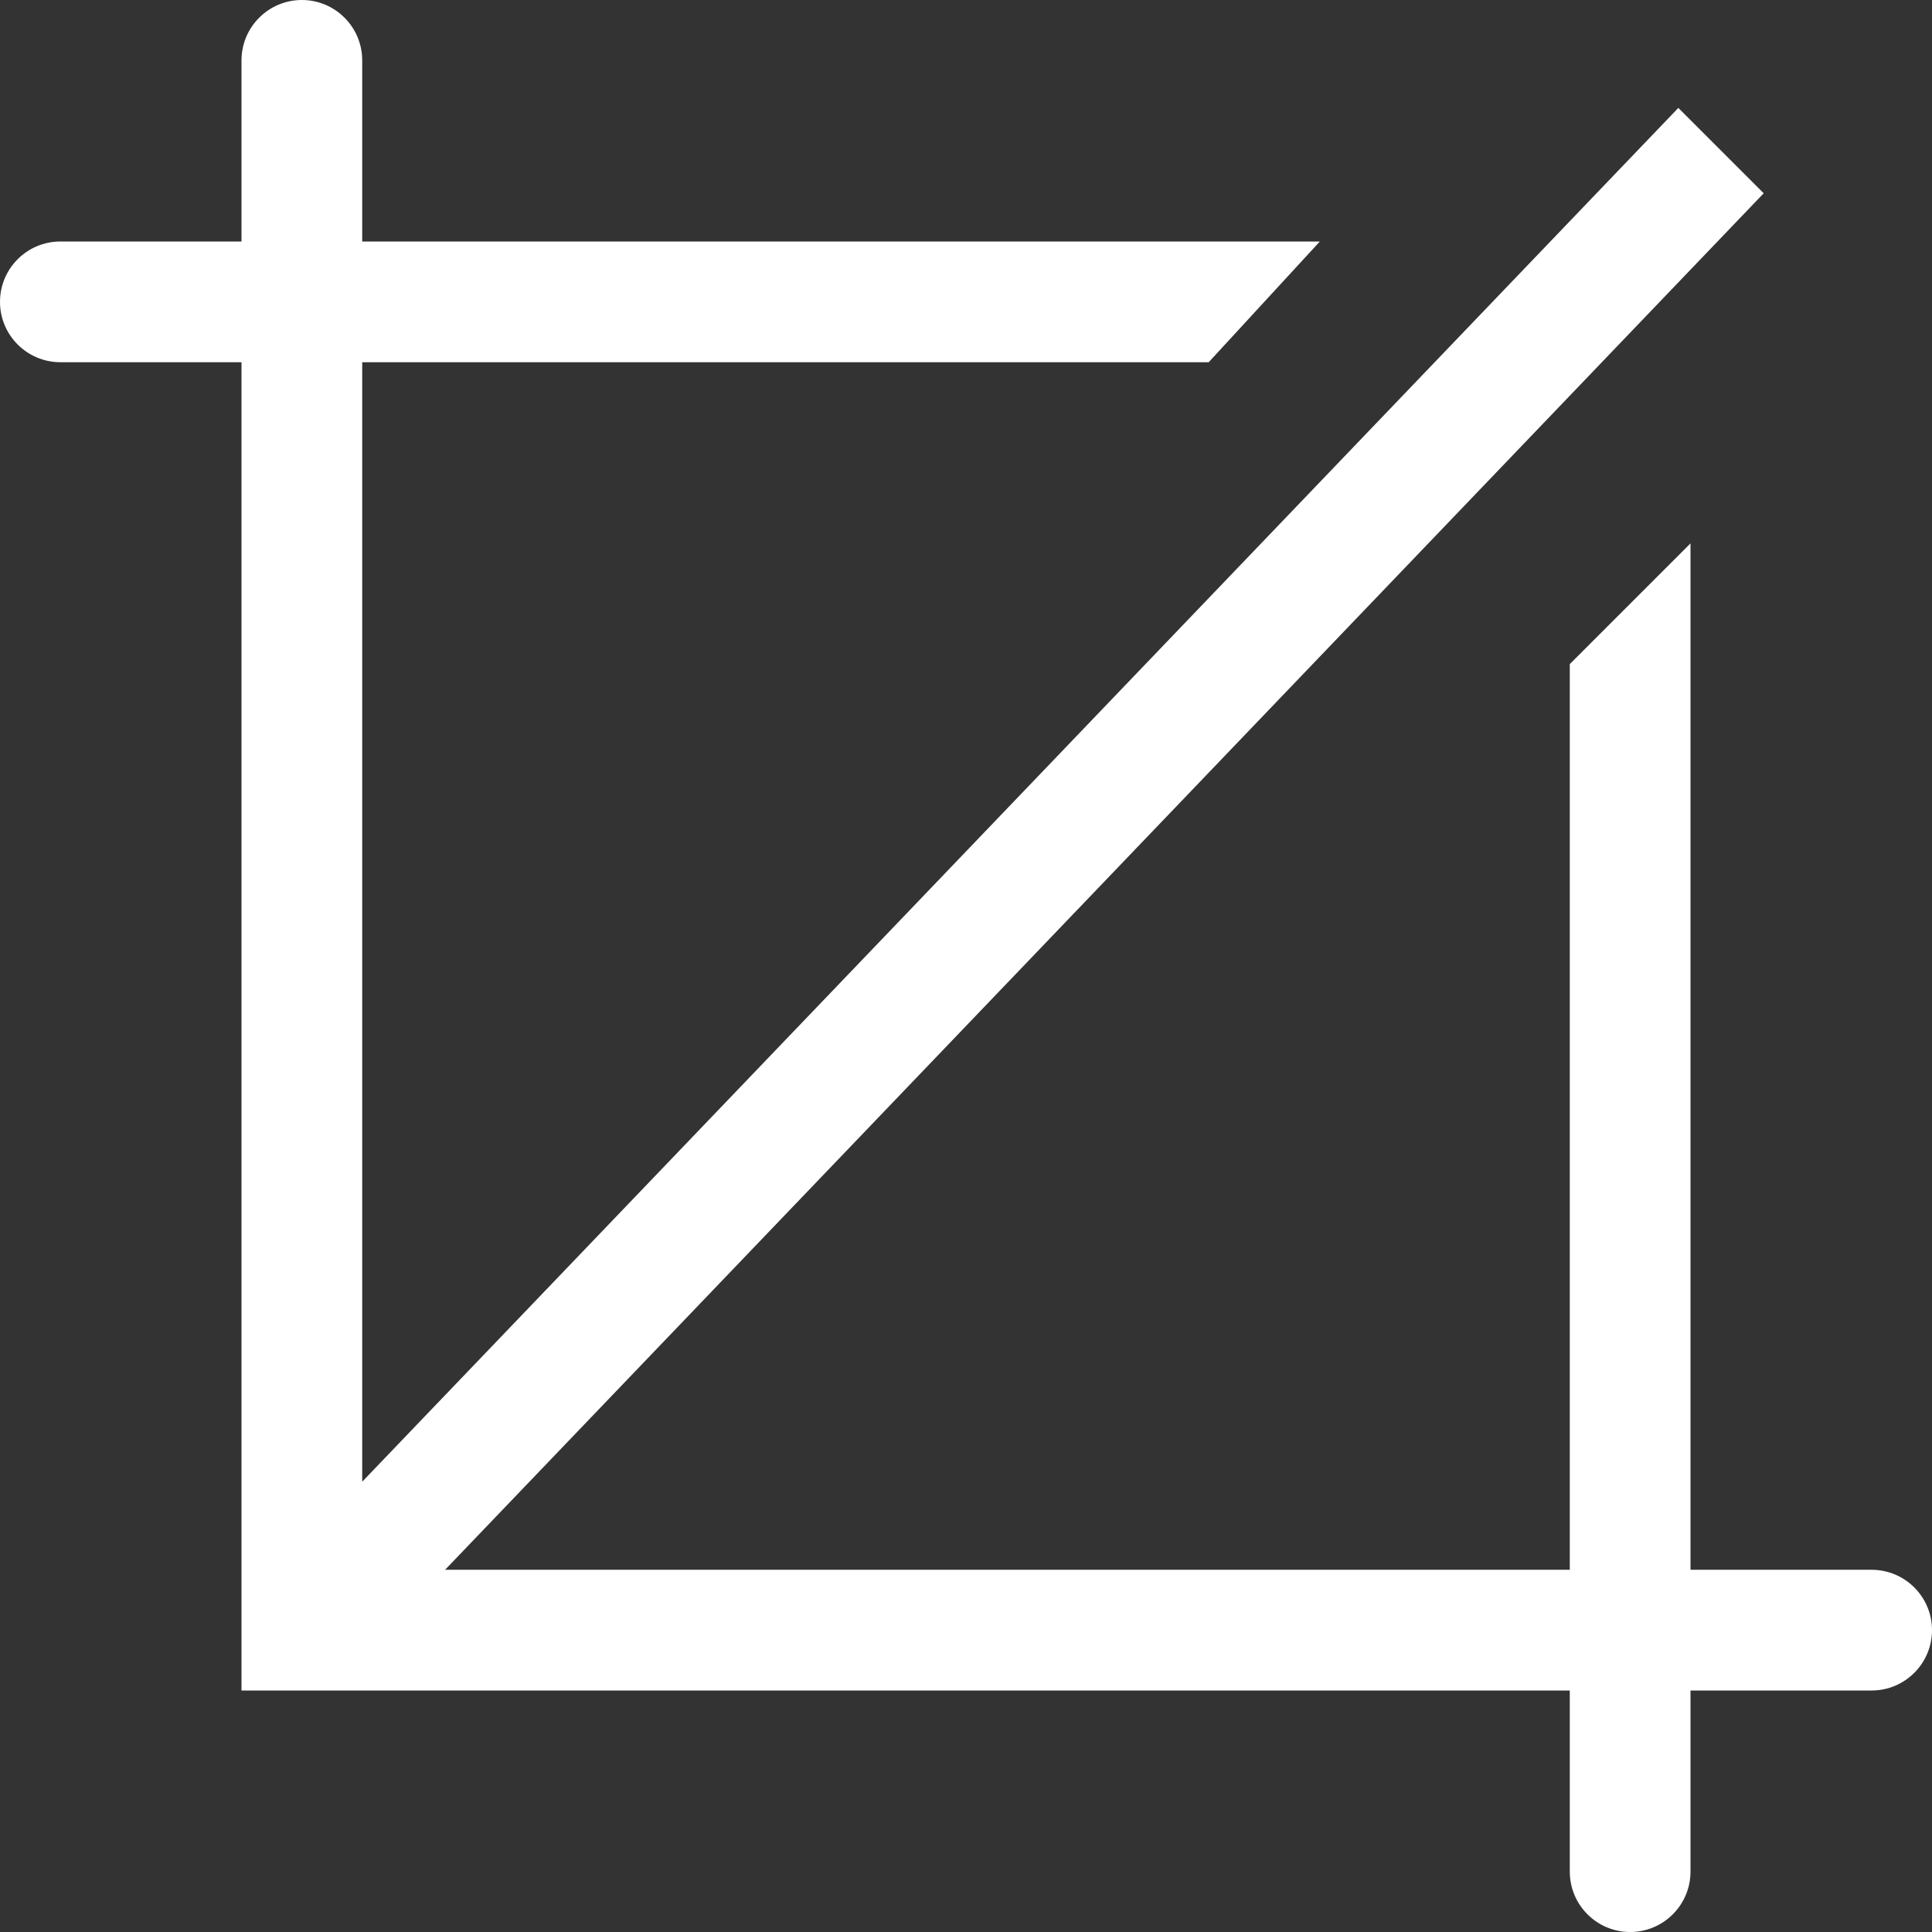 <?xml version="1.0" encoding="UTF-8"?> <svg xmlns="http://www.w3.org/2000/svg" width="27" height="27" viewBox="0 0 27 27" fill="none"><rect x="0" y="0" width="27" height="27" fill="#333333" stroke="none"/><path d="M26.156 21.938H23.625V7.594L21.938 9.281V21.938H6.22L24.648 2.701L23.455 1.508L5.062 20.707V5.062H16.892L18.445 3.375H5.062V0.844C5.062 0.378 4.684 0 4.219 0C3.753 0 3.375 0.378 3.375 0.844V3.375H0.844C0.378 3.375 0 3.753 0 4.219C0 4.684 0.378 5.062 0.844 5.062H3.375V23.625H21.938V26.156C21.938 26.622 22.316 27 22.781 27C23.247 27 23.625 26.622 23.625 26.156V23.625H26.156C26.622 23.625 27 23.247 27 22.781C27 22.316 26.622 21.938 26.156 21.938Z" fill="white"></path></svg> 